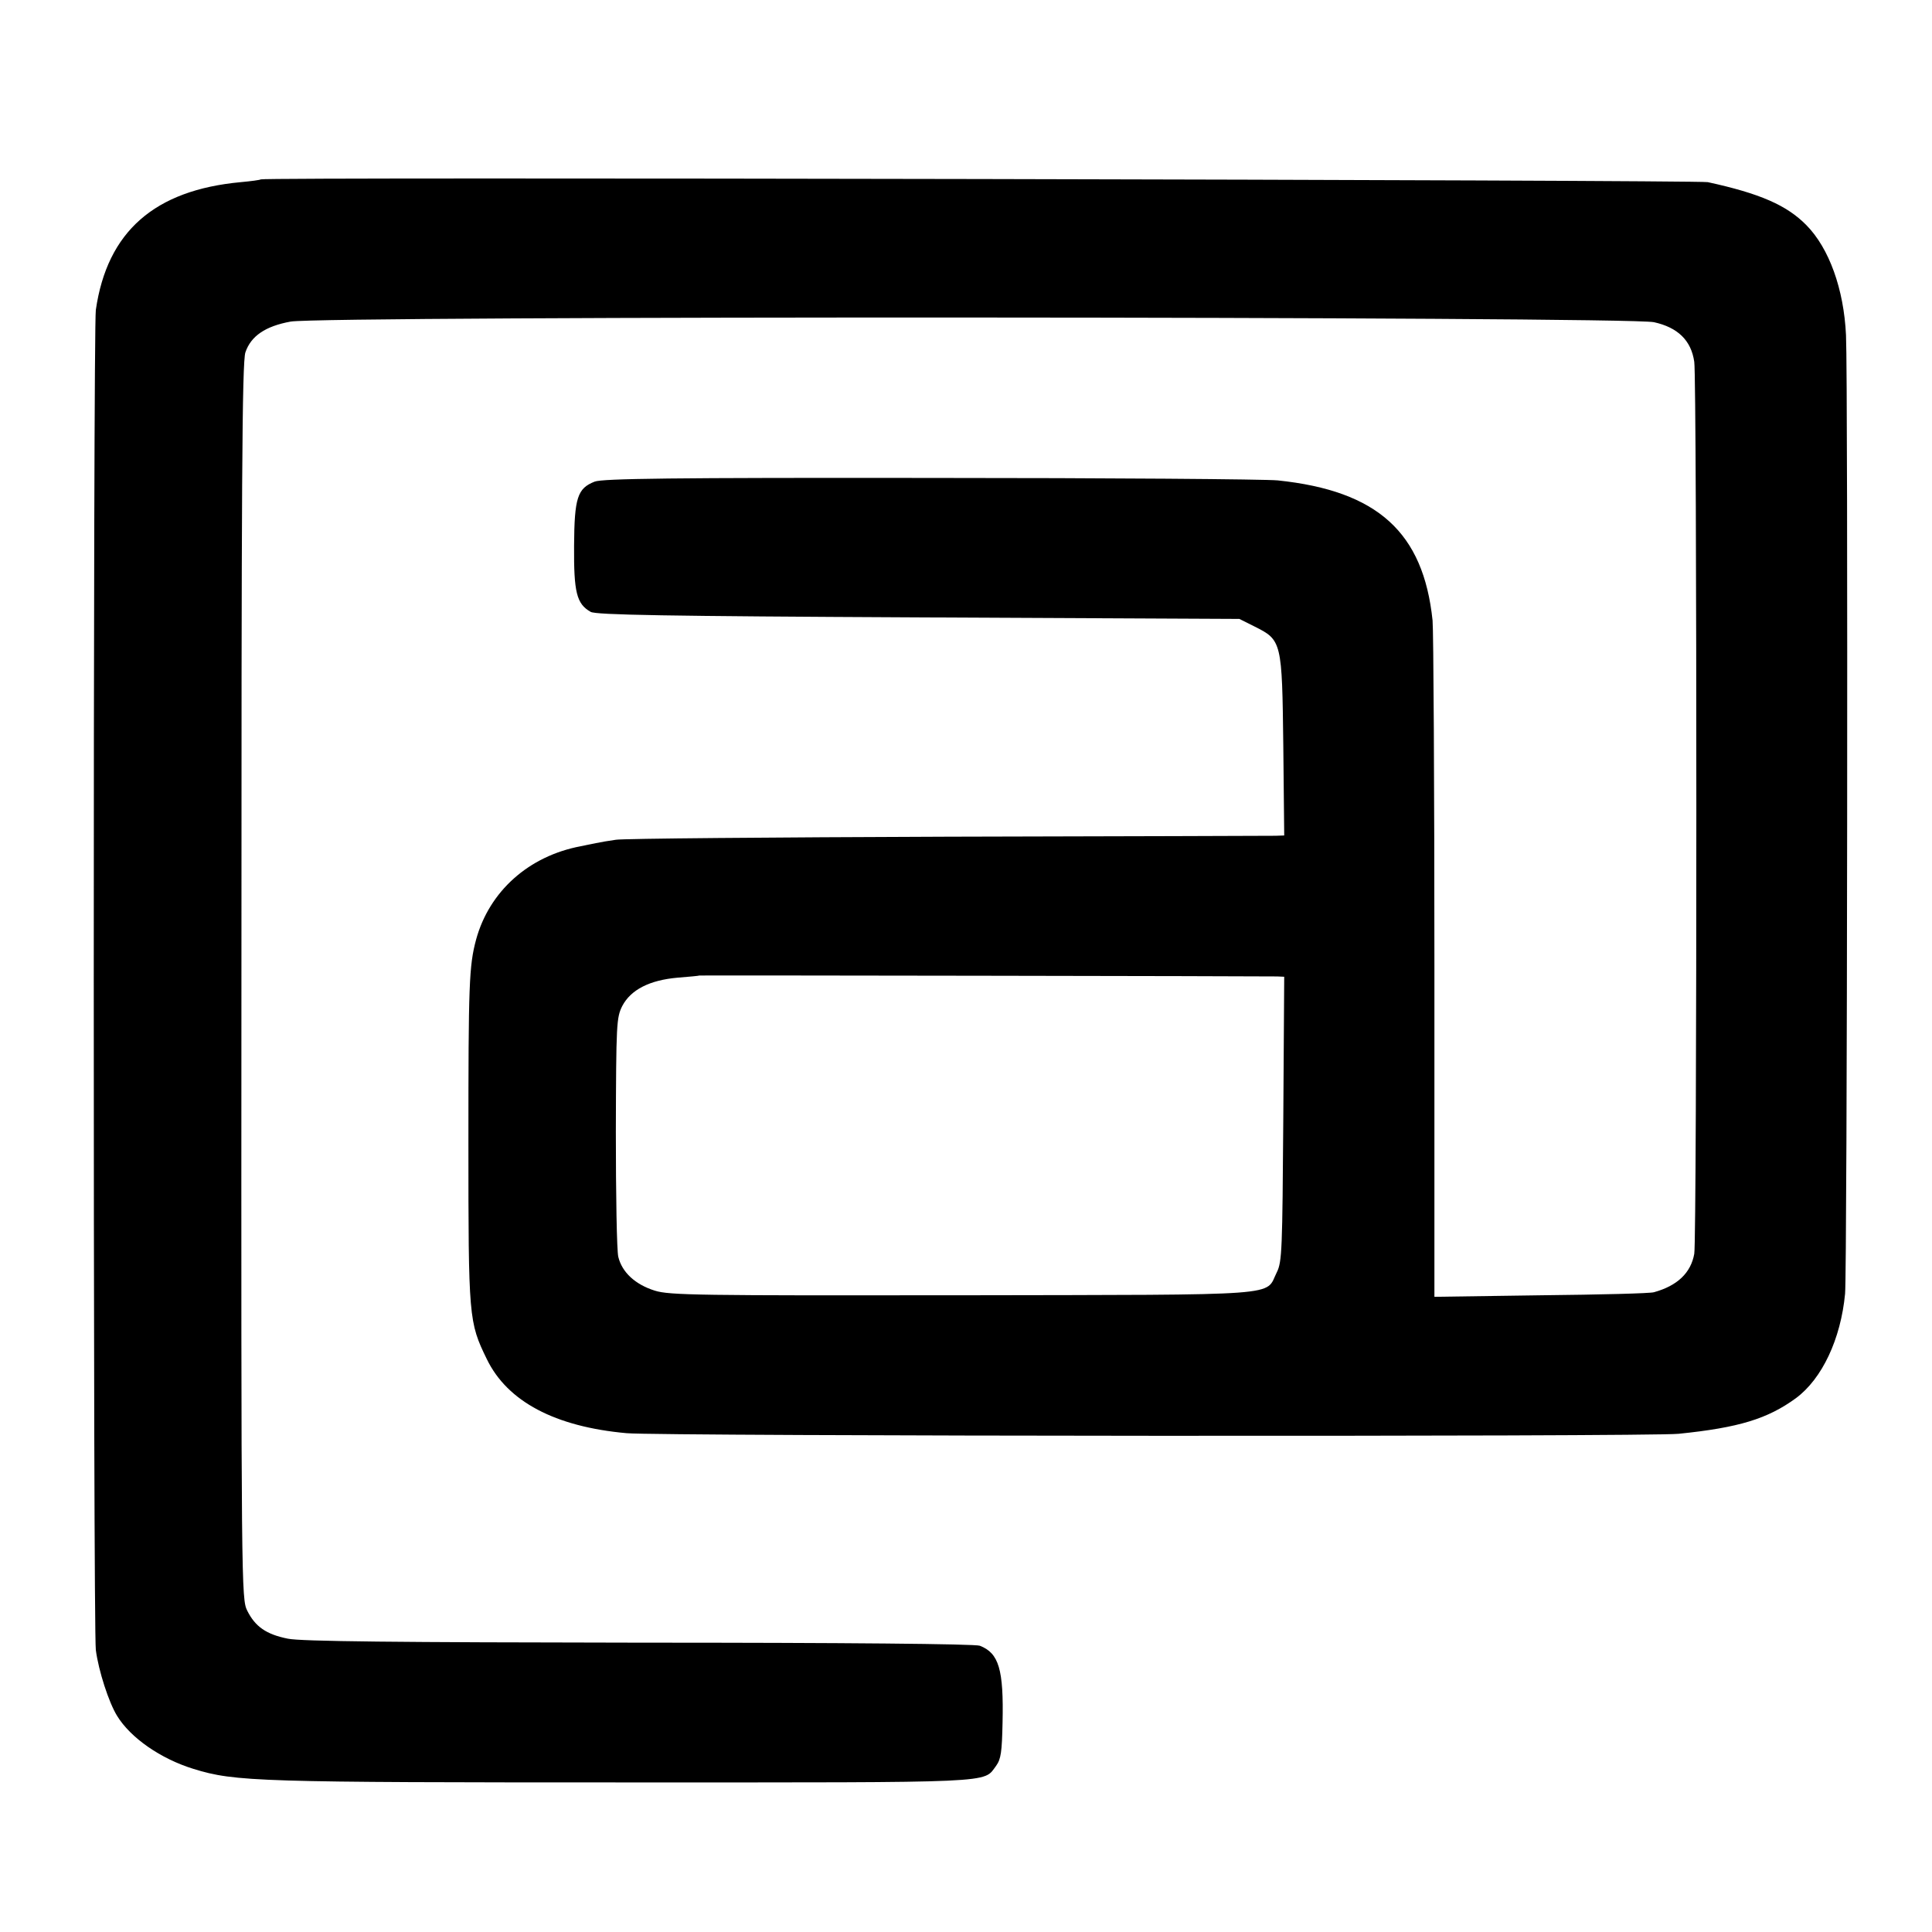 <?xml version="1.0" standalone="no"?>
<!DOCTYPE svg PUBLIC "-//W3C//DTD SVG 20010904//EN"
 "http://www.w3.org/TR/2001/REC-SVG-20010904/DTD/svg10.dtd">
<svg version="1.0" xmlns="http://www.w3.org/2000/svg"
 width="629pt" height="629pt" viewBox="0 0 629 629"
 preserveAspectRatio="xMidYMid meet">
<g transform="translate(0,629) scale(0.1,-0.1)"
fill="#000000" stroke="none">
<path d="M849 5706 c-2 -2 -32 -6 -65 -9 -281 -26 -435 -161 -472 -416 -9 -62
-9 -4291 0 -4363 9 -68 42 -170 69 -214 44 -72 142 -140 249 -173 136 -42 210
-44 1420 -44 1211 0 1150 -3 1193 54 16 22 19 46 21 140 4 174 -12 227 -74
251 -16 6 -436 10 -1110 10 -790 1 -1101 4 -1143 13 -70 14 -106 39 -132 91
-19 38 -20 67 -19 2049 0 1612 2 2017 13 2048 18 53 65 85 147 100 103 19
4352 17 4439 -2 77 -17 121 -59 131 -129 9 -61 9 -2855 0 -2904 -11 -62 -55
-104 -131 -125 -11 -4 -176 -8 -367 -10 l-348 -5 0 1074 c0 590 -3 1098 -6
1128 -30 287 -179 422 -504 456 -41 4 -551 8 -1133 8 -840 1 -1065 -2 -1091
-12 -56 -22 -66 -52 -67 -209 -1 -151 8 -189 54 -215 17 -10 244 -14 1067 -18
l1045 -5 50 -25 c88 -44 89 -49 93 -387 l3 -293 -28 -1 c-15 0 -496 -2 -1068
-3 -572 -2 -1058 -6 -1080 -10 -22 -3 -51 -8 -65 -11 -14 -3 -36 -7 -49 -10
-170 -32 -298 -147 -341 -304 -23 -86 -25 -144 -25 -661 0 -572 1 -584 60
-705 67 -138 222 -220 455 -241 108 -10 3332 -12 3425 -2 197 20 290 49 382
116 85 63 146 192 160 340 7 74 10 2970 3 3121 -7 150 -55 283 -129 358 -64
65 -151 103 -321 140 -35 7 -4703 17 -4711 9z m3309 -2595 l23 -1 -3 -462 c-3
-425 -4 -466 -21 -500 -40 -79 43 -73 -1022 -75 -862 -1 -955 0 -1003 15 -64
20 -107 60 -119 110 -5 20 -8 204 -8 407 1 354 2 372 21 410 28 53 89 84 180
92 38 3 70 6 71 7 1 1 1836 -2 1881 -3z"/>
</g>
</svg>
